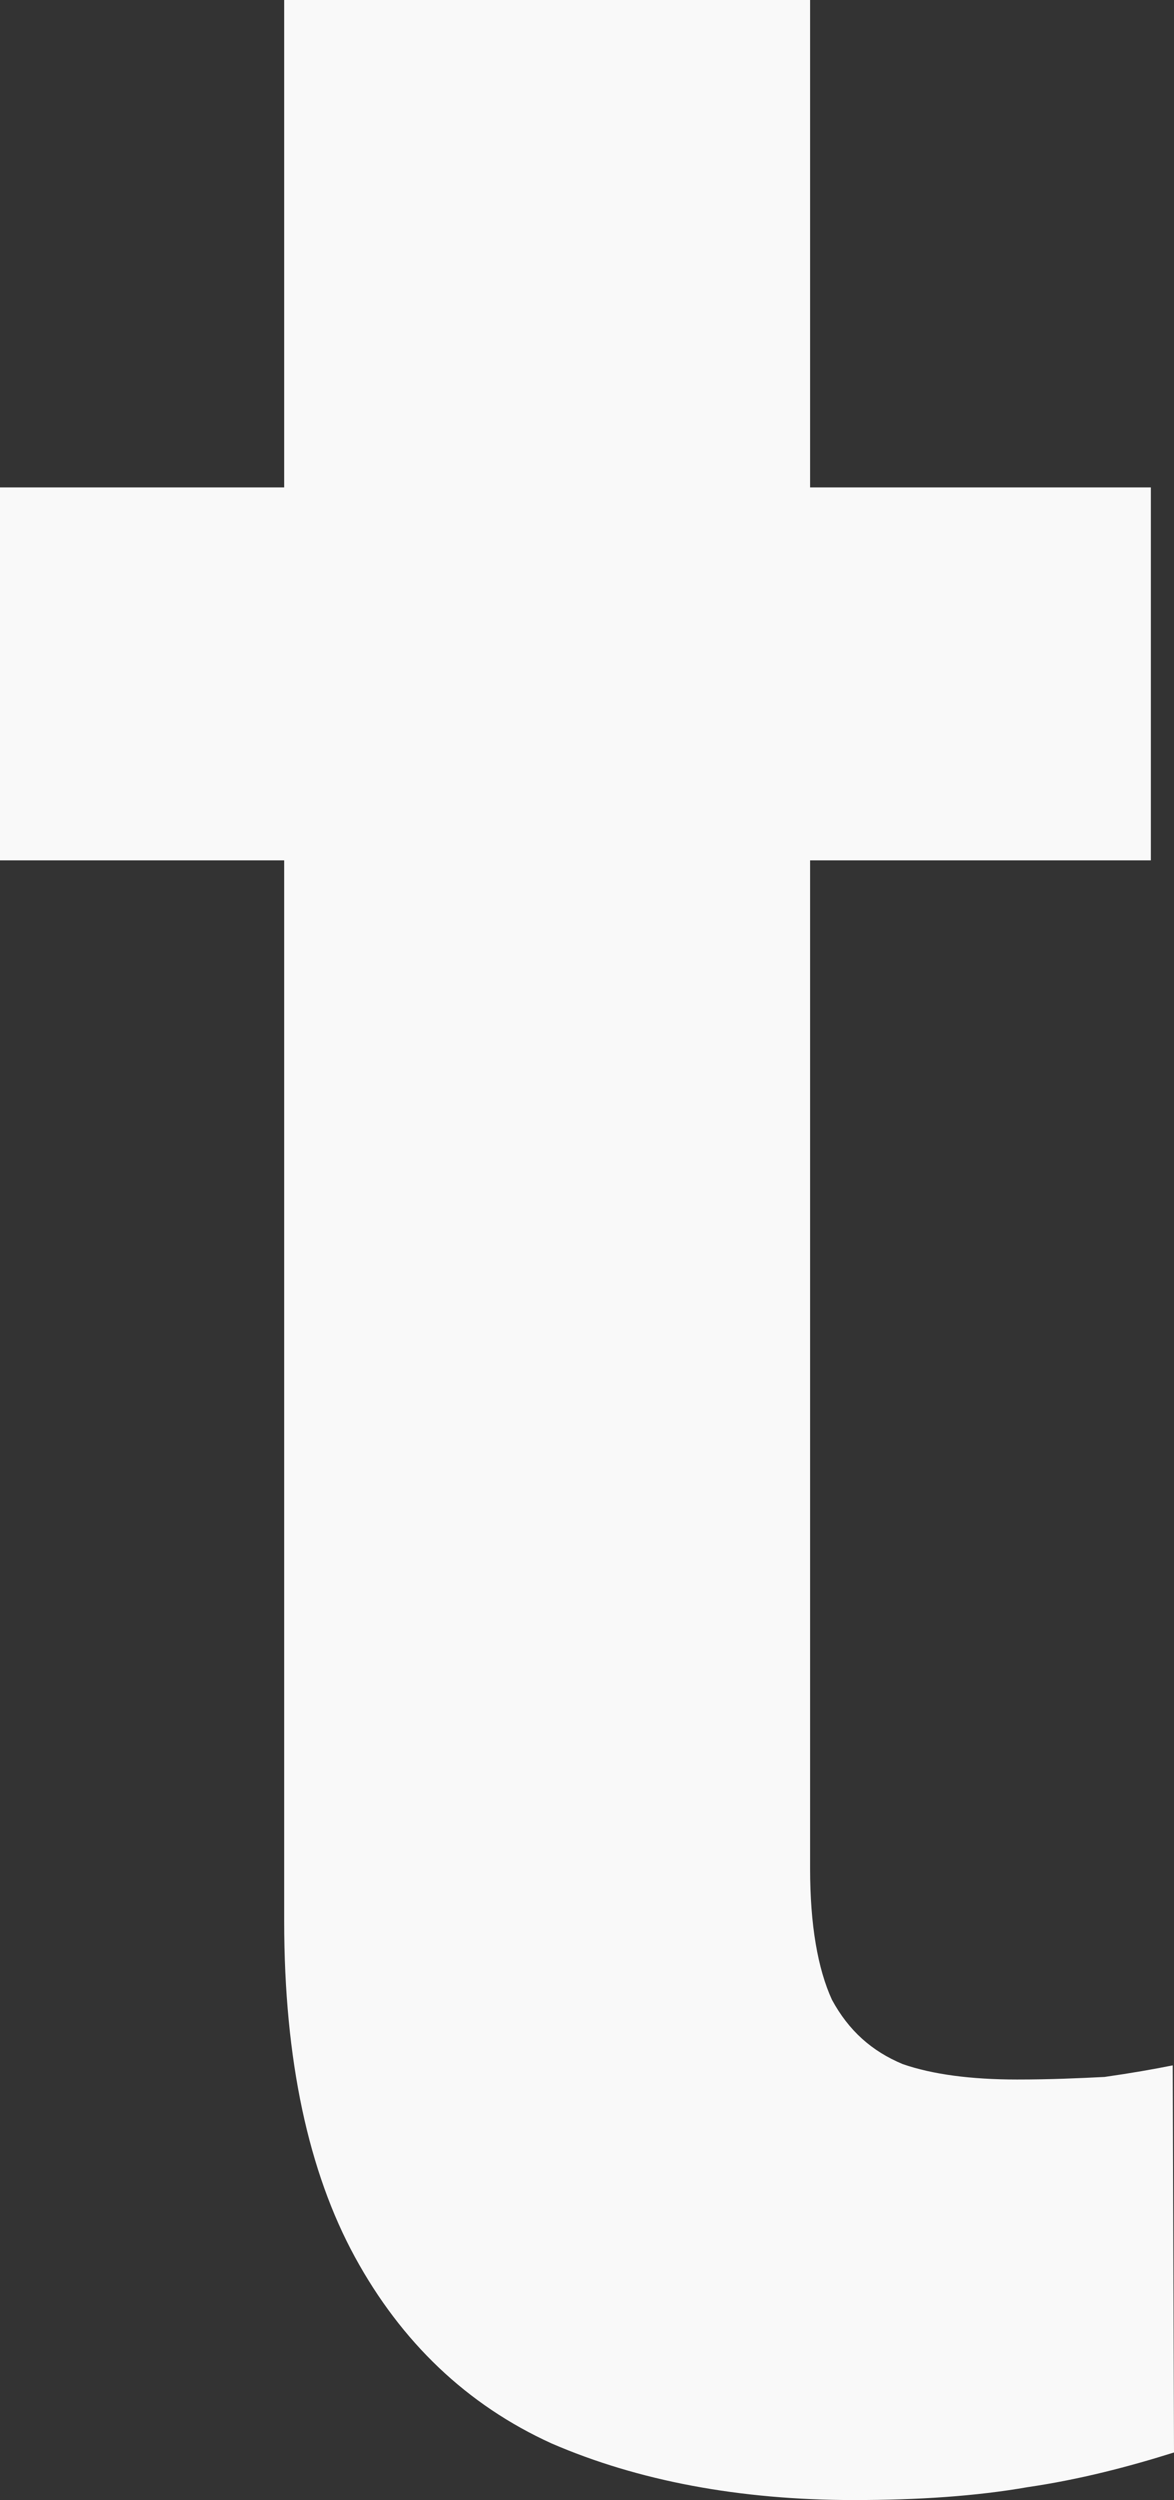 <?xml version="1.0" encoding="utf-8"?>
<svg xmlns="http://www.w3.org/2000/svg" fill="none" height="100%" overflow="visible" preserveAspectRatio="none" style="display: block;" viewBox="0 0 0.913 1.944" width="100%">
<rect x="0" y="0" width="0.913" height="1.944" fill="#333333" stroke="none"/>
<path d="M0.895 0.379V0.669H0V0.379H0.895ZM0.221 0H0.63V1.453C0.63 1.497 0.636 1.531 0.647 1.555C0.66 1.579 0.678 1.595 0.702 1.605C0.725 1.613 0.755 1.617 0.791 1.617C0.817 1.617 0.839 1.616 0.859 1.615C0.88 1.612 0.897 1.609 0.912 1.606L0.913 1.907C0.878 1.918 0.84 1.928 0.799 1.934C0.759 1.941 0.714 1.944 0.664 1.944C0.575 1.944 0.496 1.929 0.429 1.9C0.363 1.87 0.312 1.821 0.276 1.755C0.24 1.689 0.221 1.602 0.221 1.494V0Z" fill="#F9F9F9" id="Vector"/>
</svg>